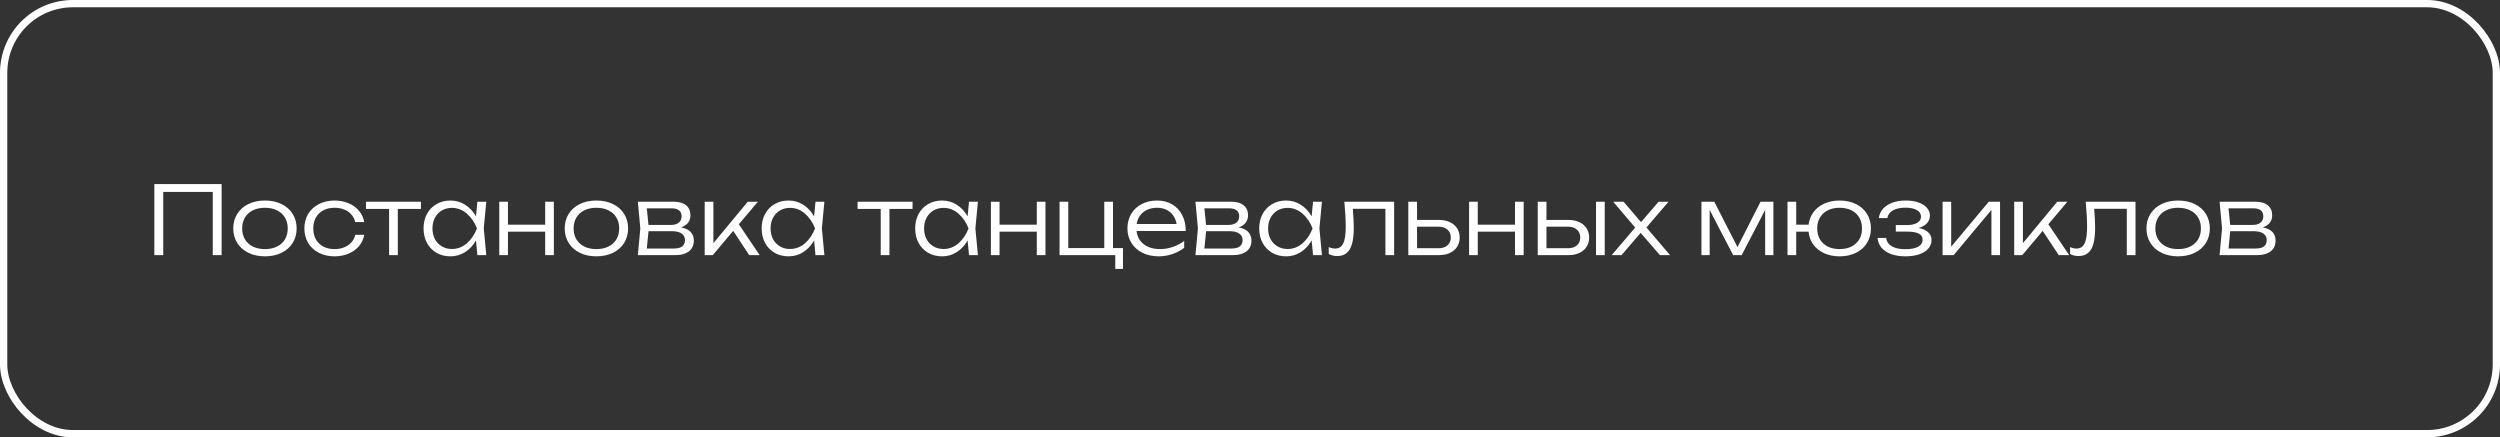 <?xml version="1.0" encoding="UTF-8"?> <svg xmlns="http://www.w3.org/2000/svg" width="343" height="60" viewBox="0 0 343 60" fill="none"><rect x="0" y="0" width="343" height="60" fill="#333333" stroke="none"/><rect x="0.5" y="0.5" width="342" height="59" rx="9.5" stroke="white"></rect><path d="M21.177 35V25.25H30.407V35H29.191V26.335H22.398V35H21.177ZM36.352 35.169C35.498 35.169 34.742 35.009 34.083 34.688C33.424 34.367 32.913 33.917 32.549 33.336C32.185 32.755 32.003 32.09 32.003 31.34C32.003 30.591 32.185 29.926 32.549 29.345C32.913 28.764 33.424 28.314 34.083 27.993C34.742 27.672 35.498 27.512 36.352 27.512C37.205 27.512 37.961 27.672 38.62 27.993C39.279 28.314 39.79 28.764 40.154 29.345C40.518 29.926 40.7 30.591 40.7 31.34C40.7 32.09 40.518 32.755 40.154 33.336C39.79 33.917 39.279 34.367 38.62 34.688C37.961 35.009 37.205 35.169 36.352 35.169ZM36.352 34.175C36.984 34.175 37.535 34.06 38.003 33.83C38.475 33.596 38.839 33.267 39.095 32.842C39.35 32.413 39.478 31.913 39.478 31.34C39.478 30.773 39.35 30.274 39.095 29.846C38.839 29.416 38.475 29.087 38.003 28.858C37.535 28.623 36.984 28.506 36.352 28.506C35.719 28.506 35.166 28.623 34.694 28.858C34.226 29.087 33.864 29.416 33.609 29.846C33.353 30.274 33.225 30.773 33.225 31.34C33.225 31.913 33.353 32.413 33.609 32.842C33.864 33.267 34.226 33.596 34.694 33.83C35.166 34.06 35.719 34.175 36.352 34.175ZM49.969 32.218C49.874 32.794 49.638 33.308 49.261 33.758C48.888 34.205 48.409 34.551 47.824 34.798C47.239 35.045 46.598 35.169 45.9 35.169C45.094 35.169 44.377 35.009 43.749 34.688C43.12 34.363 42.631 33.912 42.28 33.336C41.933 32.755 41.76 32.09 41.76 31.34C41.76 30.591 41.933 29.928 42.28 29.352C42.631 28.771 43.12 28.32 43.749 28C44.377 27.674 45.094 27.512 45.9 27.512C46.598 27.512 47.239 27.636 47.824 27.883C48.409 28.13 48.888 28.478 49.261 28.929C49.638 29.375 49.874 29.889 49.969 30.47H48.741C48.65 30.071 48.472 29.724 48.208 29.43C47.948 29.131 47.618 28.903 47.22 28.747C46.821 28.587 46.381 28.506 45.9 28.506C45.315 28.506 44.802 28.623 44.36 28.858C43.918 29.087 43.577 29.416 43.339 29.846C43.101 30.27 42.982 30.768 42.982 31.34C42.982 31.913 43.101 32.413 43.339 32.842C43.577 33.267 43.918 33.596 44.36 33.83C44.802 34.06 45.315 34.175 45.9 34.175C46.385 34.175 46.827 34.094 47.226 33.934C47.625 33.774 47.954 33.546 48.214 33.252C48.478 32.957 48.654 32.612 48.741 32.218H49.969ZM50.212 27.681H57.752V28.663H54.58V35H53.384V28.663H50.212V27.681ZM66.717 27.681L66.373 31.34L66.717 35H65.495L65.307 32.992C64.913 33.676 64.412 34.211 63.805 34.597C63.203 34.978 62.534 35.169 61.797 35.169C61.086 35.169 60.451 35.009 59.892 34.688C59.333 34.363 58.896 33.91 58.579 33.33C58.267 32.749 58.111 32.086 58.111 31.34C58.111 30.595 58.267 29.932 58.579 29.352C58.896 28.771 59.333 28.32 59.892 28C60.451 27.674 61.086 27.512 61.797 27.512C62.534 27.512 63.203 27.703 63.805 28.084C64.412 28.465 64.913 28.998 65.307 29.683L65.495 27.681H66.717ZM61.998 34.161C62.757 34.161 63.435 33.908 64.033 33.401C64.631 32.89 65.099 32.203 65.437 31.34C65.099 30.483 64.629 29.798 64.026 29.287C63.428 28.775 62.752 28.52 61.998 28.52C61.487 28.52 61.028 28.639 60.62 28.877C60.217 29.115 59.901 29.449 59.671 29.878C59.446 30.307 59.333 30.794 59.333 31.34C59.333 31.891 59.446 32.38 59.671 32.809C59.901 33.234 60.217 33.566 60.62 33.804C61.028 34.042 61.487 34.161 61.998 34.161ZM74.798 30.82V27.681H75.988V35H74.798V31.789H69.689V35H68.5V27.681H69.689V30.82H74.798ZM81.826 35.169C80.972 35.169 80.216 35.009 79.558 34.688C78.899 34.367 78.388 33.917 78.024 33.336C77.66 32.755 77.478 32.09 77.478 31.34C77.478 30.591 77.66 29.926 78.024 29.345C78.388 28.764 78.899 28.314 79.558 27.993C80.216 27.672 80.972 27.512 81.826 27.512C82.68 27.512 83.436 27.672 84.095 27.993C84.753 28.314 85.265 28.764 85.629 29.345C85.993 29.926 86.175 30.591 86.175 31.34C86.175 32.09 85.993 32.755 85.629 33.336C85.265 33.917 84.753 34.367 84.095 34.688C83.436 35.009 82.68 35.169 81.826 35.169ZM81.826 34.175C82.459 34.175 83.009 34.06 83.477 33.83C83.95 33.596 84.314 33.267 84.569 32.842C84.825 32.413 84.953 31.913 84.953 31.34C84.953 30.773 84.825 30.274 84.569 29.846C84.314 29.416 83.95 29.087 83.477 28.858C83.009 28.623 82.459 28.506 81.826 28.506C81.194 28.506 80.641 28.623 80.169 28.858C79.701 29.087 79.339 29.416 79.083 29.846C78.828 30.274 78.7 30.773 78.7 31.34C78.7 31.913 78.828 32.413 79.083 32.842C79.339 33.267 79.701 33.596 80.169 33.83C80.641 34.06 81.194 34.175 81.826 34.175ZM93.442 31.198C94.014 31.302 94.449 31.507 94.748 31.815C95.047 32.123 95.197 32.521 95.197 33.011C95.197 33.427 95.097 33.785 94.898 34.084C94.698 34.383 94.408 34.61 94.027 34.766C93.65 34.922 93.195 35 92.662 35H87.514L87.852 31.34L87.514 27.681H92.486C93.192 27.681 93.743 27.846 94.137 28.175C94.531 28.5 94.729 28.955 94.729 29.54C94.729 29.943 94.618 30.285 94.397 30.567C94.176 30.844 93.858 31.055 93.442 31.198ZM93.513 29.67C93.513 29.323 93.4 29.057 93.175 28.87C92.95 28.68 92.612 28.584 92.161 28.584H88.742L88.97 30.86H92.057C92.525 30.86 92.885 30.753 93.136 30.541C93.388 30.329 93.513 30.038 93.513 29.67ZM92.473 34.096C92.98 34.096 93.357 33.999 93.604 33.804C93.856 33.605 93.981 33.314 93.981 32.933C93.981 32.547 93.825 32.248 93.513 32.036C93.206 31.824 92.746 31.718 92.135 31.718H88.976L88.742 34.096H92.473ZM101.37 30.768L104.223 35H102.793L100.596 31.678L97.795 35H96.683V27.681H97.879V33.362L102.585 27.681H103.976L101.37 30.768ZM113.106 27.681L112.762 31.34L113.106 35H111.884L111.696 32.992C111.301 33.676 110.801 34.211 110.194 34.597C109.592 34.978 108.922 35.169 108.186 35.169C107.475 35.169 106.84 35.009 106.281 34.688C105.722 34.363 105.284 33.91 104.968 33.33C104.656 32.749 104.5 32.086 104.5 31.34C104.5 30.595 104.656 29.932 104.968 29.352C105.284 28.771 105.722 28.32 106.281 28C106.84 27.674 107.475 27.512 108.186 27.512C108.922 27.512 109.592 27.703 110.194 28.084C110.801 28.465 111.301 28.998 111.696 29.683L111.884 27.681H113.106ZM108.387 34.161C109.145 34.161 109.824 33.908 110.422 33.401C111.02 32.89 111.488 32.203 111.826 31.34C111.488 30.483 111.017 29.798 110.415 29.287C109.817 28.775 109.141 28.52 108.387 28.52C107.876 28.52 107.416 28.639 107.009 28.877C106.606 29.115 106.29 29.449 106.06 29.878C105.835 30.307 105.722 30.794 105.722 31.34C105.722 31.891 105.835 32.38 106.06 32.809C106.29 33.234 106.606 33.566 107.009 33.804C107.416 34.042 107.876 34.161 108.387 34.161ZM117.663 27.681H125.203V28.663H122.031V35H120.835V28.663H117.663V27.681ZM134.168 27.681L133.823 31.34L134.168 35H132.946L132.757 32.992C132.363 33.676 131.862 34.211 131.256 34.597C130.653 34.978 129.984 35.169 129.247 35.169C128.536 35.169 127.902 35.009 127.343 34.688C126.784 34.363 126.346 33.91 126.03 33.33C125.718 32.749 125.562 32.086 125.562 31.34C125.562 30.595 125.718 29.932 126.03 29.352C126.346 28.771 126.784 28.32 127.343 28C127.902 27.674 128.536 27.512 129.247 27.512C129.984 27.512 130.653 27.703 131.256 28.084C131.862 28.465 132.363 28.998 132.757 29.683L132.946 27.681H134.168ZM129.449 34.161C130.207 34.161 130.885 33.908 131.483 33.401C132.081 32.89 132.549 32.203 132.887 31.34C132.549 30.483 132.079 29.798 131.477 29.287C130.879 28.775 130.203 28.52 129.449 28.52C128.937 28.52 128.478 28.639 128.071 28.877C127.668 29.115 127.351 29.449 127.122 29.878C126.896 30.307 126.784 30.794 126.784 31.34C126.784 31.891 126.896 32.38 127.122 32.809C127.351 33.234 127.668 33.566 128.071 33.804C128.478 34.042 128.937 34.161 129.449 34.161ZM142.248 30.82V27.681H143.438V35H142.248V31.789H137.139V35H135.95V27.681H137.139V30.82H142.248ZM152.702 27.681V34.032H154.073V36.898H153.014V35H145.37V27.681H146.566V34.032H151.506V27.681H152.702ZM155.932 31.692C155.989 32.199 156.156 32.641 156.433 33.017C156.715 33.39 157.087 33.676 157.551 33.876C158.015 34.075 158.548 34.175 159.15 34.175C159.744 34.175 160.329 34.077 160.905 33.882C161.481 33.683 162.003 33.405 162.471 33.05V33.992C162.021 34.356 161.483 34.645 160.859 34.857C160.235 35.065 159.611 35.169 158.987 35.169C158.151 35.169 157.406 35.009 156.751 34.688C156.101 34.363 155.594 33.91 155.23 33.33C154.866 32.749 154.684 32.084 154.684 31.334C154.684 30.589 154.856 29.926 155.198 29.345C155.545 28.764 156.028 28.314 156.647 27.993C157.267 27.672 157.973 27.512 158.766 27.512C159.546 27.512 160.231 27.688 160.82 28.038C161.414 28.385 161.873 28.875 162.198 29.508C162.523 30.136 162.686 30.864 162.686 31.692H155.932ZM158.747 28.506C158.244 28.506 157.794 28.598 157.395 28.779C157.001 28.957 156.678 29.215 156.426 29.553C156.179 29.887 156.019 30.281 155.945 30.736H161.431C161.353 30.277 161.193 29.88 160.95 29.547C160.712 29.213 160.404 28.957 160.027 28.779C159.655 28.598 159.228 28.506 158.747 28.506ZM169.944 31.198C170.516 31.302 170.951 31.507 171.25 31.815C171.549 32.123 171.699 32.521 171.699 33.011C171.699 33.427 171.599 33.785 171.4 34.084C171.2 34.383 170.91 34.61 170.529 34.766C170.152 34.922 169.697 35 169.164 35H164.016L164.354 31.34L164.016 27.681H168.988C169.694 27.681 170.245 27.846 170.639 28.175C171.033 28.5 171.231 28.955 171.231 29.54C171.231 29.943 171.12 30.285 170.899 30.567C170.678 30.844 170.36 31.055 169.944 31.198ZM170.015 29.67C170.015 29.323 169.902 29.057 169.677 28.87C169.452 28.68 169.114 28.584 168.663 28.584H165.244L165.472 30.86H168.559C169.027 30.86 169.387 30.753 169.638 30.541C169.889 30.329 170.015 30.038 170.015 29.67ZM168.975 34.096C169.482 34.096 169.859 33.999 170.106 33.804C170.357 33.605 170.483 33.314 170.483 32.933C170.483 32.547 170.327 32.248 170.015 32.036C169.707 31.824 169.248 31.718 168.637 31.718H165.478L165.244 34.096H168.975ZM181.369 27.681L181.024 31.34L181.369 35H180.147L179.958 32.992C179.564 33.676 179.063 34.211 178.457 34.597C177.854 34.978 177.185 35.169 176.448 35.169C175.738 35.169 175.103 35.009 174.544 34.688C173.985 34.363 173.547 33.91 173.231 33.33C172.919 32.749 172.763 32.086 172.763 31.34C172.763 30.595 172.919 29.932 173.231 29.352C173.547 28.771 173.985 28.32 174.544 28C175.103 27.674 175.738 27.512 176.448 27.512C177.185 27.512 177.854 27.703 178.457 28.084C179.063 28.465 179.564 28.998 179.958 29.683L180.147 27.681H181.369ZM176.65 34.161C177.408 34.161 178.086 33.908 178.684 33.401C179.282 32.89 179.75 32.203 180.088 31.34C179.75 30.483 179.28 29.798 178.678 29.287C178.08 28.775 177.404 28.52 176.65 28.52C176.138 28.52 175.679 28.639 175.272 28.877C174.869 29.115 174.552 29.449 174.323 29.878C174.097 30.307 173.985 30.794 173.985 31.34C173.985 31.891 174.097 32.38 174.323 32.809C174.552 33.234 174.869 33.566 175.272 33.804C175.679 34.042 176.138 34.161 176.65 34.161ZM191.276 27.681V35H190.08V28.649H185.608C185.695 29.711 185.738 30.571 185.738 31.23C185.738 32.14 185.658 32.881 185.498 33.453C185.337 34.025 185.088 34.447 184.75 34.721C184.416 34.993 183.983 35.13 183.45 35.13C183.025 35.13 182.642 35.035 182.3 34.844V33.901C182.616 34.036 182.913 34.103 183.19 34.103C183.528 34.103 183.803 33.999 184.016 33.791C184.228 33.583 184.384 33.256 184.484 32.809C184.583 32.363 184.633 31.78 184.633 31.061C184.633 30.151 184.57 29.024 184.445 27.681H191.276ZM197.457 30.177C198.016 30.177 198.507 30.279 198.932 30.483C199.357 30.682 199.686 30.963 199.92 31.328C200.154 31.692 200.271 32.112 200.271 32.589C200.271 33.065 200.154 33.488 199.92 33.856C199.686 34.22 199.357 34.502 198.932 34.701C198.507 34.9 198.018 35 197.463 35H193.219V27.681H194.415V30.177H197.457ZM197.353 34.057C197.695 34.057 197.994 33.999 198.25 33.882C198.505 33.761 198.702 33.59 198.841 33.368C198.98 33.143 199.049 32.881 199.049 32.582C199.049 32.283 198.98 32.023 198.841 31.802C198.702 31.577 198.505 31.403 198.25 31.282C197.994 31.161 197.695 31.1 197.353 31.1H194.415V34.057H197.353ZM207.858 30.82V27.681H209.047V35H207.858V31.789H202.749V35H201.559V27.681H202.749V30.82H207.858ZM215.217 30.177C215.776 30.177 216.268 30.279 216.693 30.483C217.117 30.682 217.447 30.963 217.681 31.328C217.915 31.692 218.032 32.112 218.032 32.589C218.032 33.065 217.915 33.488 217.681 33.856C217.447 34.22 217.117 34.502 216.693 34.701C216.268 34.9 215.778 35 215.224 35H210.979V27.681H212.175V30.177H215.217ZM218.974 35V27.681H220.17V35H218.974ZM215.113 34.057C215.456 34.057 215.755 33.999 216.01 33.882C216.266 33.761 216.463 33.59 216.602 33.368C216.74 33.143 216.81 32.881 216.81 32.582C216.81 32.283 216.74 32.023 216.602 31.802C216.463 31.577 216.266 31.403 216.01 31.282C215.755 31.161 215.456 31.1 215.113 31.1H212.175V34.057H215.113ZM225.89 31.21L229.127 35H227.736L225.097 31.951L222.477 35H221.125L224.349 31.224L221.333 27.681H222.757L225.149 30.476L227.554 27.681H228.919L225.89 31.21ZM238.384 33.901L241.543 27.681H243.311V35H242.18V28.799L238.962 35H237.786L234.568 28.812V35H233.437V27.681H235.205L238.384 33.901ZM252.394 27.512C253.239 27.512 253.986 27.672 254.636 27.993C255.286 28.314 255.791 28.764 256.151 29.345C256.511 29.926 256.69 30.591 256.69 31.34C256.69 32.09 256.511 32.755 256.151 33.336C255.791 33.917 255.286 34.367 254.636 34.688C253.986 35.009 253.239 35.169 252.394 35.169C251.61 35.169 250.905 35.028 250.281 34.746C249.662 34.465 249.166 34.071 248.793 33.563C248.42 33.052 248.199 32.461 248.13 31.789H246.44V35H245.244V27.681H246.44V30.82H248.136C248.219 30.162 248.448 29.583 248.825 29.085C249.202 28.587 249.696 28.201 250.307 27.928C250.923 27.651 251.618 27.512 252.394 27.512ZM252.394 34.175C253.018 34.175 253.56 34.06 254.019 33.83C254.483 33.596 254.84 33.267 255.091 32.842C255.343 32.413 255.468 31.913 255.468 31.34C255.468 30.768 255.343 30.27 255.091 29.846C254.84 29.416 254.483 29.087 254.019 28.858C253.56 28.623 253.018 28.506 252.394 28.506C251.774 28.506 251.233 28.623 250.769 28.858C250.305 29.087 249.948 29.416 249.696 29.846C249.445 30.274 249.319 30.773 249.319 31.34C249.319 31.908 249.445 32.407 249.696 32.836C249.948 33.264 250.305 33.596 250.769 33.83C251.233 34.06 251.774 34.175 252.394 34.175ZM263.224 31.276C263.792 31.38 264.23 31.575 264.537 31.86C264.849 32.142 265.005 32.498 265.005 32.926C265.005 33.368 264.862 33.758 264.576 34.096C264.295 34.434 263.881 34.699 263.335 34.889C262.793 35.076 262.148 35.169 261.398 35.169C260.67 35.169 260.026 35.067 259.467 34.864C258.908 34.66 258.466 34.367 258.141 33.986C257.821 33.605 257.643 33.156 257.608 32.641H258.778C258.848 33.143 259.108 33.527 259.558 33.791C260.009 34.055 260.622 34.188 261.398 34.188C262.156 34.188 262.741 34.079 263.153 33.862C263.569 33.642 263.777 33.31 263.777 32.868C263.777 32.5 263.604 32.227 263.257 32.049C262.91 31.867 262.369 31.776 261.632 31.776H260.104V30.879H261.593C262.022 30.879 262.384 30.829 262.678 30.73C262.977 30.63 263.198 30.493 263.341 30.32C263.489 30.142 263.562 29.943 263.562 29.722C263.562 29.332 263.37 29.031 262.984 28.819C262.603 28.602 262.087 28.494 261.437 28.494C260.731 28.494 260.159 28.615 259.721 28.858C259.283 29.1 259.025 29.453 258.947 29.917H257.777C257.829 29.453 258.009 29.042 258.317 28.682C258.625 28.318 259.049 28.032 259.591 27.824C260.133 27.616 260.763 27.512 261.482 27.512C262.145 27.512 262.726 27.601 263.224 27.779C263.723 27.956 264.106 28.203 264.375 28.52C264.648 28.831 264.784 29.187 264.784 29.585C264.784 29.976 264.65 30.322 264.381 30.625C264.117 30.924 263.731 31.141 263.224 31.276ZM267.704 33.843L272.859 27.681H274.406V35H273.223V28.805L268.042 35H266.521V27.681H267.704V33.843ZM281.034 30.768L283.887 35H282.457L280.26 31.678L277.459 35H276.347V27.681H277.543V33.362L282.249 27.681H283.64L281.034 30.768ZM292.991 27.681V35H291.795V28.649H287.323C287.41 29.711 287.453 30.571 287.453 31.23C287.453 32.14 287.373 32.881 287.212 33.453C287.052 34.025 286.803 34.447 286.465 34.721C286.131 34.993 285.698 35.13 285.165 35.13C284.74 35.13 284.357 35.035 284.014 34.844V33.901C284.331 34.036 284.628 34.103 284.905 34.103C285.243 34.103 285.518 33.999 285.73 33.791C285.943 33.583 286.099 33.256 286.198 32.809C286.298 32.363 286.348 31.78 286.348 31.061C286.348 30.151 286.285 29.024 286.159 27.681H292.991ZM298.84 35.169C297.986 35.169 297.23 35.009 296.571 34.688C295.913 34.367 295.401 33.917 295.037 33.336C294.673 32.755 294.491 32.09 294.491 31.34C294.491 30.591 294.673 29.926 295.037 29.345C295.401 28.764 295.913 28.314 296.571 27.993C297.23 27.672 297.986 27.512 298.84 27.512C299.694 27.512 300.45 27.672 301.108 27.993C301.767 28.314 302.278 28.764 302.642 29.345C303.006 29.926 303.188 30.591 303.188 31.34C303.188 32.09 303.006 32.755 302.642 33.336C302.278 33.917 301.767 34.367 301.108 34.688C300.45 35.009 299.694 35.169 298.84 35.169ZM298.84 34.175C299.473 34.175 300.023 34.06 300.491 33.83C300.963 33.596 301.327 33.267 301.583 32.842C301.839 32.413 301.966 31.913 301.966 31.34C301.966 30.773 301.839 30.274 301.583 29.846C301.327 29.416 300.963 29.087 300.491 28.858C300.023 28.623 299.473 28.506 298.84 28.506C298.207 28.506 297.655 28.623 297.182 28.858C296.714 29.087 296.353 29.416 296.097 29.846C295.841 30.274 295.713 30.773 295.713 31.34C295.713 31.913 295.841 32.413 296.097 32.842C296.353 33.267 296.714 33.596 297.182 33.83C297.655 34.06 298.207 34.175 298.84 34.175ZM310.455 31.198C311.027 31.302 311.463 31.507 311.762 31.815C312.061 32.123 312.21 32.521 312.21 33.011C312.21 33.427 312.111 33.785 311.911 34.084C311.712 34.383 311.422 34.61 311.04 34.766C310.663 34.922 310.208 35 309.675 35H304.527L304.865 31.34L304.527 27.681H309.5C310.206 27.681 310.757 27.846 311.151 28.175C311.545 28.5 311.742 28.955 311.742 29.54C311.742 29.943 311.632 30.285 311.411 30.567C311.19 30.844 310.871 31.055 310.455 31.198ZM310.527 29.67C310.527 29.323 310.414 29.057 310.189 28.87C309.964 28.68 309.626 28.584 309.175 28.584H305.756L305.983 30.86H309.071C309.539 30.86 309.899 30.753 310.15 30.541C310.401 30.329 310.527 30.038 310.527 29.67ZM309.487 34.096C309.994 34.096 310.371 33.999 310.618 33.804C310.869 33.605 310.995 33.314 310.995 32.933C310.995 32.547 310.839 32.248 310.527 32.036C310.219 31.824 309.76 31.718 309.149 31.718H305.99L305.756 34.096H309.487Z" fill="white"></path></svg> 